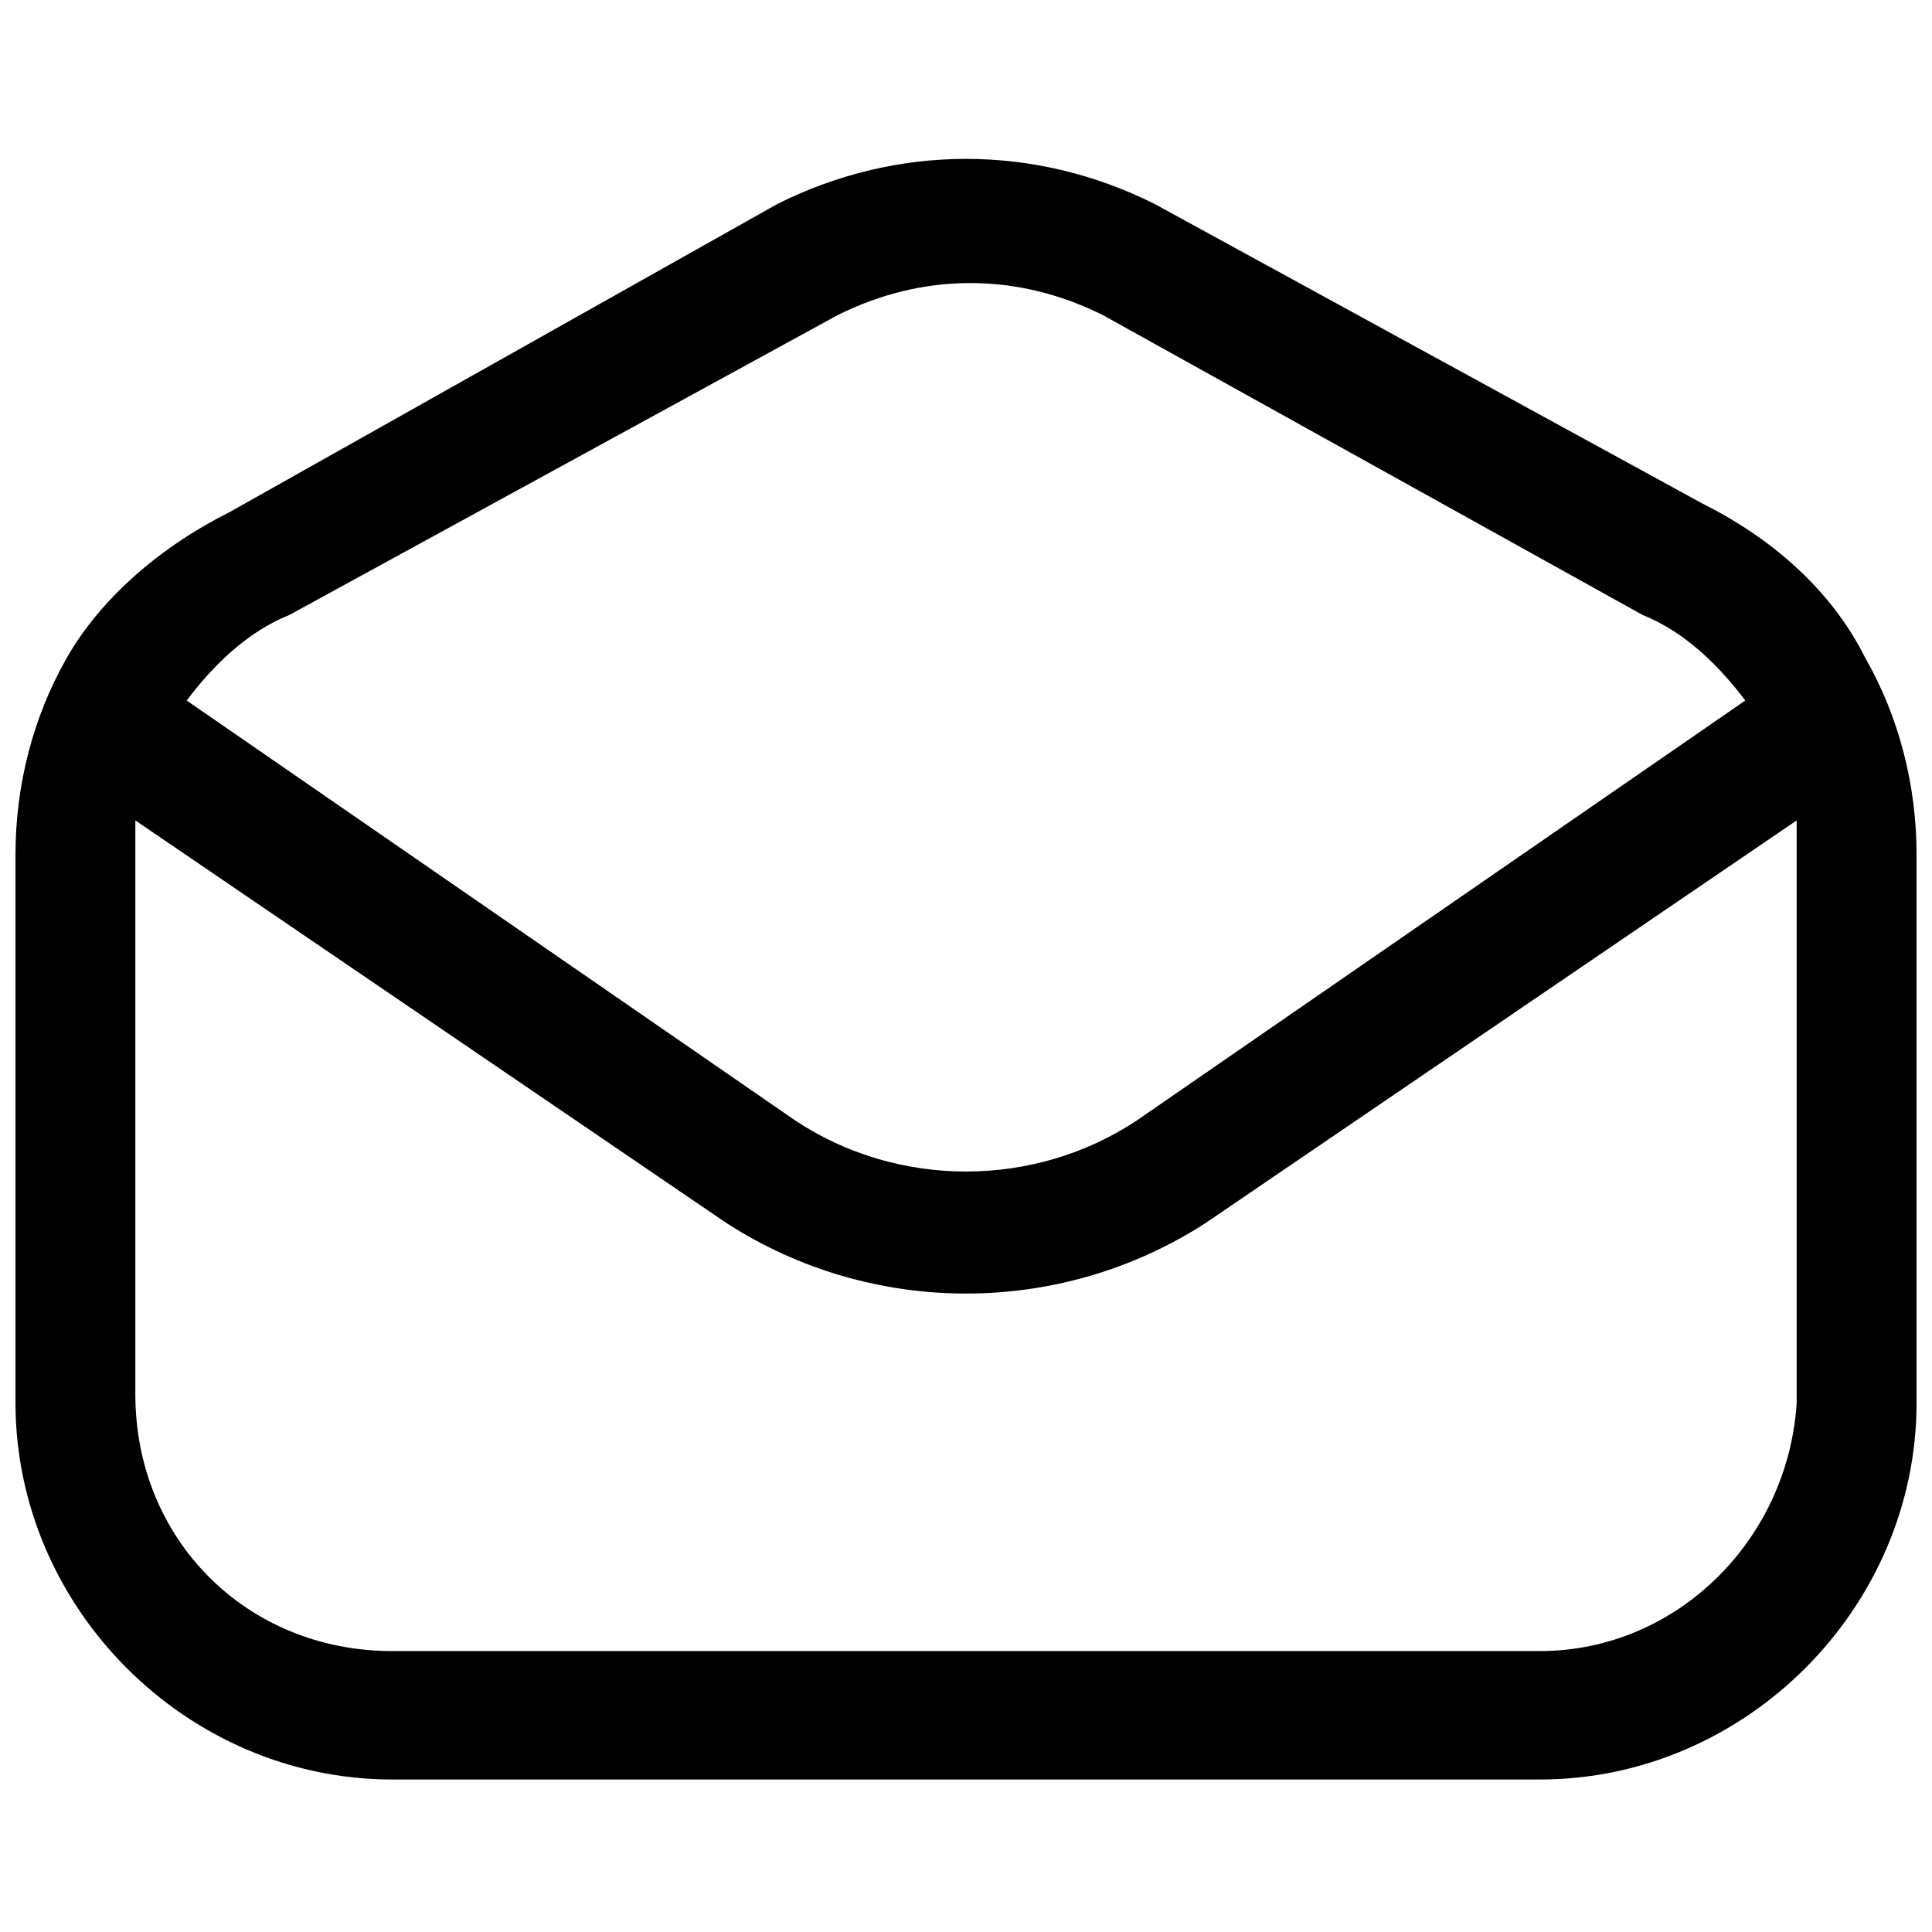<?xml version="1.0" encoding="UTF-8"?>
<!-- Uploaded to: SVG Repo, www.svgrepo.com, Generator: SVG Repo Mixer Tools -->
<svg width="800px" height="800px" version="1.1" viewBox="144 144 512 512" xmlns="http://www.w3.org/2000/svg">
 <defs>
  <clipPath id="a">
   <path d="m148.09 186h503.81v430h-503.81z"/>
  </clipPath>
 </defs>
 <g clip-path="url(#a)">
  <path d="m638.29 318.3c-9.078-18.156-24.965-31.773-43.117-40.848l-145.24-79.43c-31.773-15.887-68.082-15.887-99.855 0l-145.24 81.695c-18.156 9.078-34.039 22.695-43.117 38.582-9.078 15.887-13.617 34.039-13.617 52.195v145.24c0 54.465 45.387 99.855 99.855 99.855h304.1c54.465 0 99.855-45.387 99.855-99.855l-0.004-145.24c0-18.156-4.539-36.309-13.617-52.195zm-192.9 122.55c-27.234 18.156-63.543 18.156-90.777 0l-161.13-111.2c6.809-9.078 15.887-18.156 27.234-22.695l145.24-79.43c22.695-11.348 47.656-11.348 70.352 0l142.97 79.43c11.348 4.539 20.426 13.617 27.234 22.695zm106.66 140.7h-304.1c-38.578 0-68.082-29.504-68.082-68.082v-142.97-9.078l156.59 106.66c38.578 24.965 88.508 24.965 127.09 0l156.59-106.66v9.078 145.24c-2.269 36.312-31.773 65.812-68.082 65.812z"/>
 </g>
</svg>